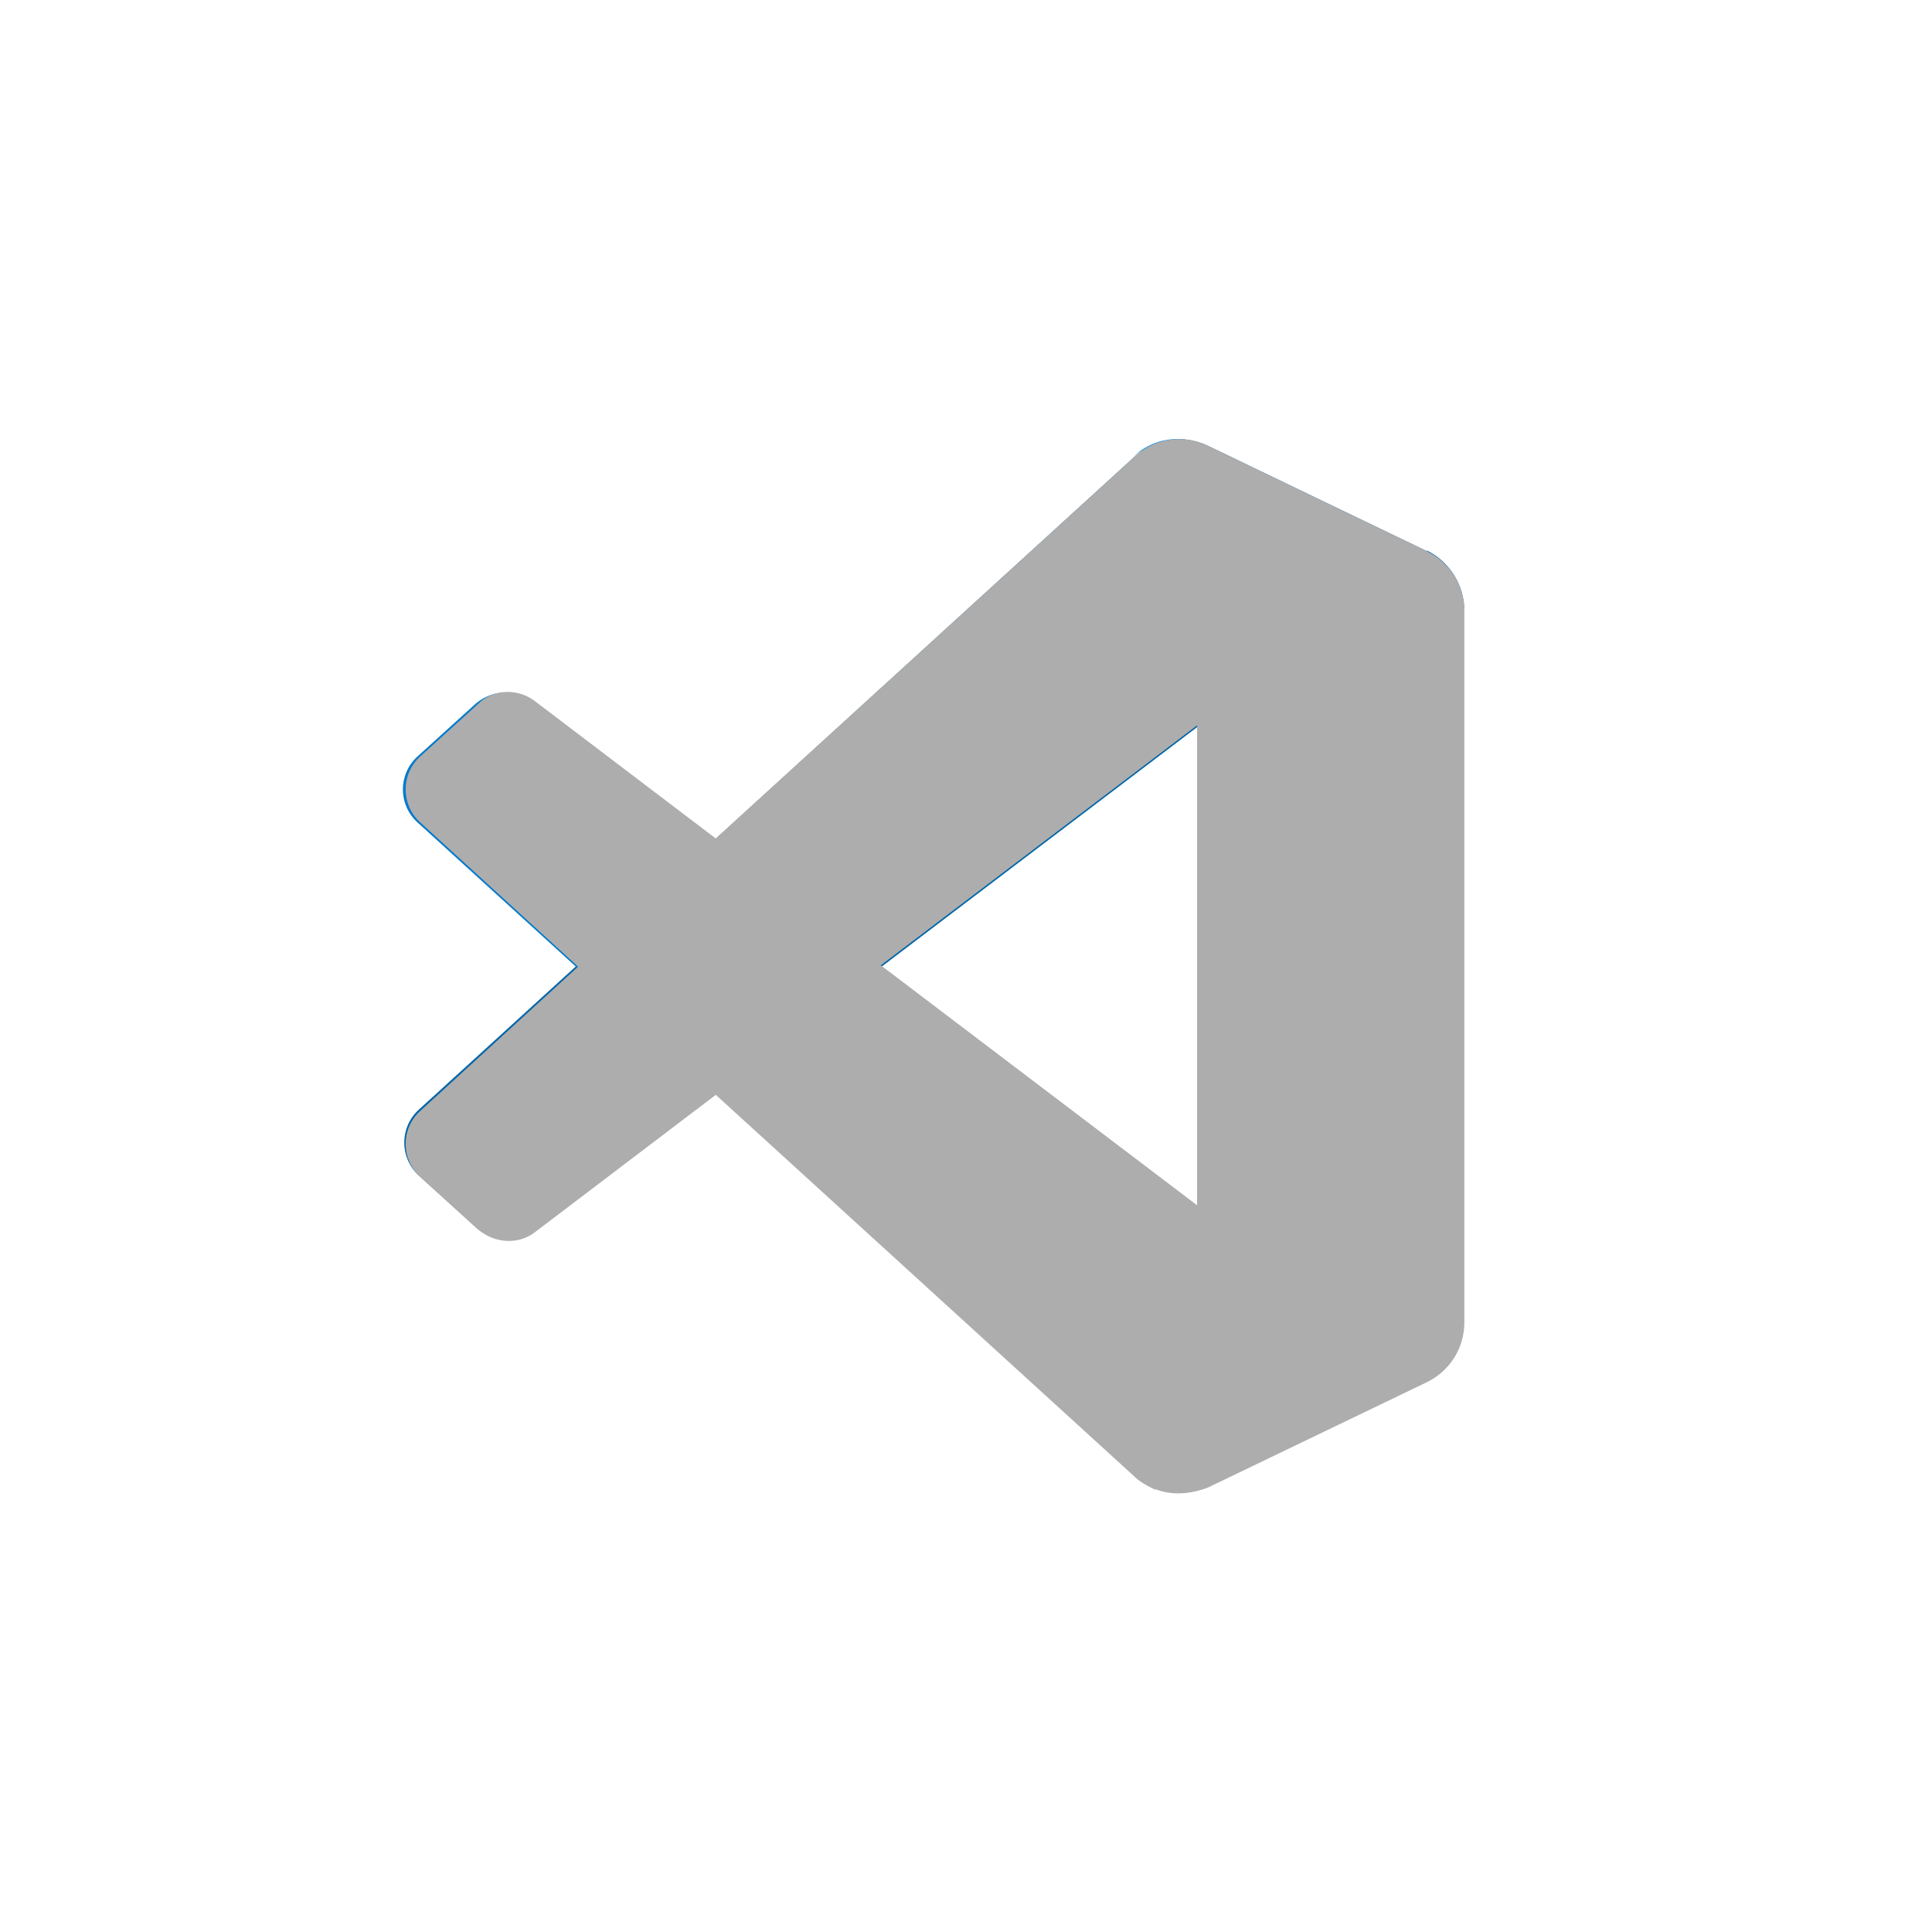 <?xml version="1.0" encoding="UTF-8"?>
<svg xmlns="http://www.w3.org/2000/svg" version="1.1" viewBox="0 0 141.7 141.7">
  <defs>
    <style>
      .cls-1 {
        fill: #1f9cf0;
      }

      .cls-2 {
        fill: #007acc;
      }

      .cls-3 {
        fill: #adadad;
        fill-rule: evenodd;
      }

      .cls-4 {
        fill: #0065a9;
      }
    </style>
  </defs>
  <!-- Generator: Adobe Illustrator 28.6.0, SVG Export Plug-In . SVG Version: 1.2.0 Build 709)  -->
  <g>
    <g id="Mailchimp">
      <g>
        <g>
          <path class="cls-4" d="M104.6,40.4l-16-7.7c-1.9-.9-4.1-.5-5.5.9l-52.4,47.8c-1.4,1.3-1.4,3.5,0,4.8l4.3,3.9c1.2,1,2.9,1.1,4.1.2l63.1-47.9c2.1-1.6,5.2,0,5.2,2.6v-.2c0-1.9-1.1-3.6-2.7-4.4h0Z"/>
          <path class="cls-2" d="M104.6,101.3l-16,7.7c-1.9.9-4.1.5-5.5-.9L30.6,60.3c-1.4-1.3-1.4-3.5,0-4.8l4.3-3.9c1.2-1,2.9-1.1,4.1-.2l63.1,47.9c2.1,1.6,5.2,0,5.2-2.6v.2c0,1.9-1.1,3.6-2.7,4.4h0Z"/>
          <path class="cls-1" d="M88.5,109c-1.9.9-4.1.5-5.5-.9,1.8,1.8,4.9.5,4.9-2V35.6c0-2.5-3.1-3.8-4.9-2,1.5-1.5,3.7-1.8,5.5-.9l16,7.7c1.7.8,2.8,2.5,2.8,4.4v52.2c0,1.9-1.1,3.6-2.8,4.4l-16,7.7Z"/>
        </g>
        <path class="cls-3" d="M84.7,109.2c1.2.5,2.6.4,3.9-.1l16-7.7c1.7-.8,2.8-2.5,2.8-4.4v-52.2c0-1.9-1.1-3.6-2.8-4.4l-16-7.7c-1.6-.8-3.5-.6-4.9.4-.2.1-.4.3-.6.5l-30.6,27.9-13.3-10.1c-1.2-.9-3-.9-4.1.2l-4.3,3.9c-1.4,1.3-1.4,3.5,0,4.8l11.6,10.6-11.6,10.6c-1.4,1.3-1.4,3.5,0,4.8l4.3,3.9c1.2,1,2.9,1.1,4.1.2l13.3-10.1,30.6,27.9c.5.5,1.1.8,1.7,1.1h0ZM87.8,53.2l-23.2,17.6,23.2,17.6v-35.3Z"/>
      </g>
    </g>
  </g>
</svg>